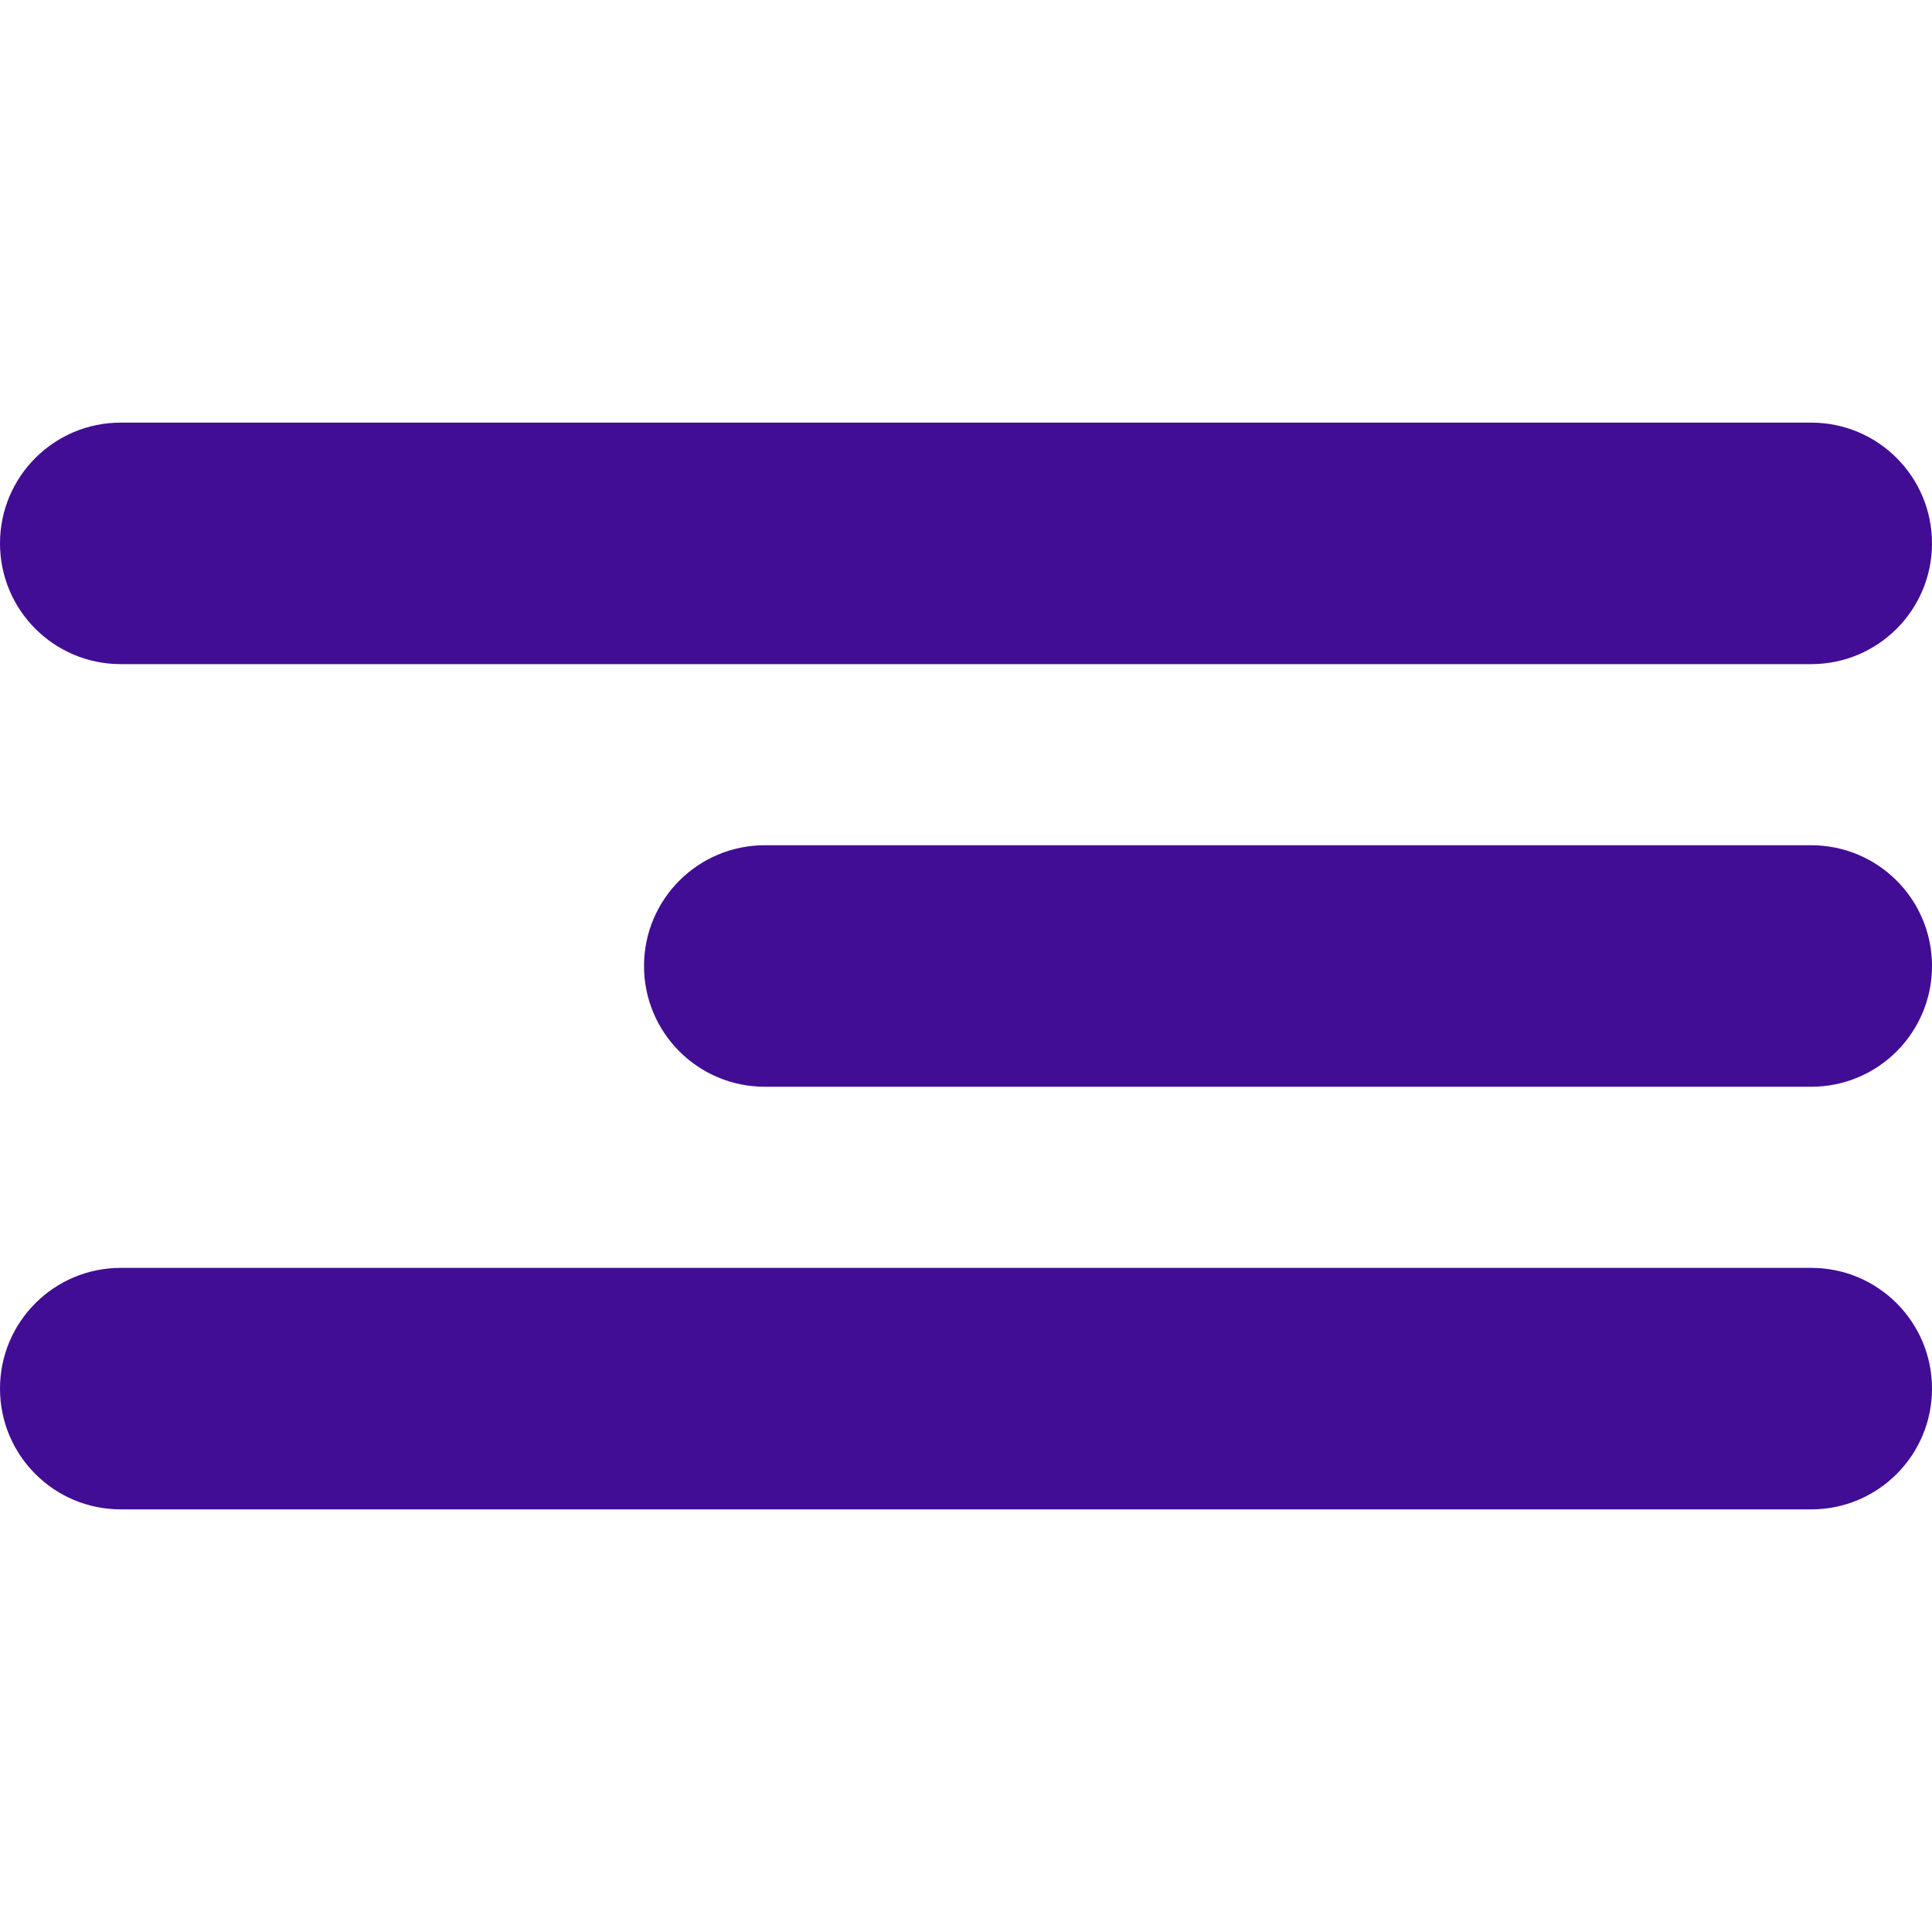 <?xml version="1.0" encoding="UTF-8"?> <svg xmlns="http://www.w3.org/2000/svg" width="32" height="32" viewBox="0 0 32 32" fill="none"> <path d="M30 7H2C0.895 7 0 7.895 0 9C0 10.105 0.895 11 2 11H30C31.105 11 32 10.105 32 9C32 7.895 31.105 7 30 7Z" fill="#410D95"></path> <path d="M30 14H12.667C11.562 14 10.667 14.895 10.667 16C10.667 17.105 11.562 18 12.667 18H30C31.105 18 32 17.105 32 16C32 14.895 31.105 14 30 14Z" fill="#410D95"></path> <path d="M30 21H2C0.895 21 0 21.895 0 23C0 24.105 0.895 25 2 25H30C31.105 25 32 24.105 32 23C32 21.895 31.105 21 30 21Z" fill="#410D95"></path> </svg> 